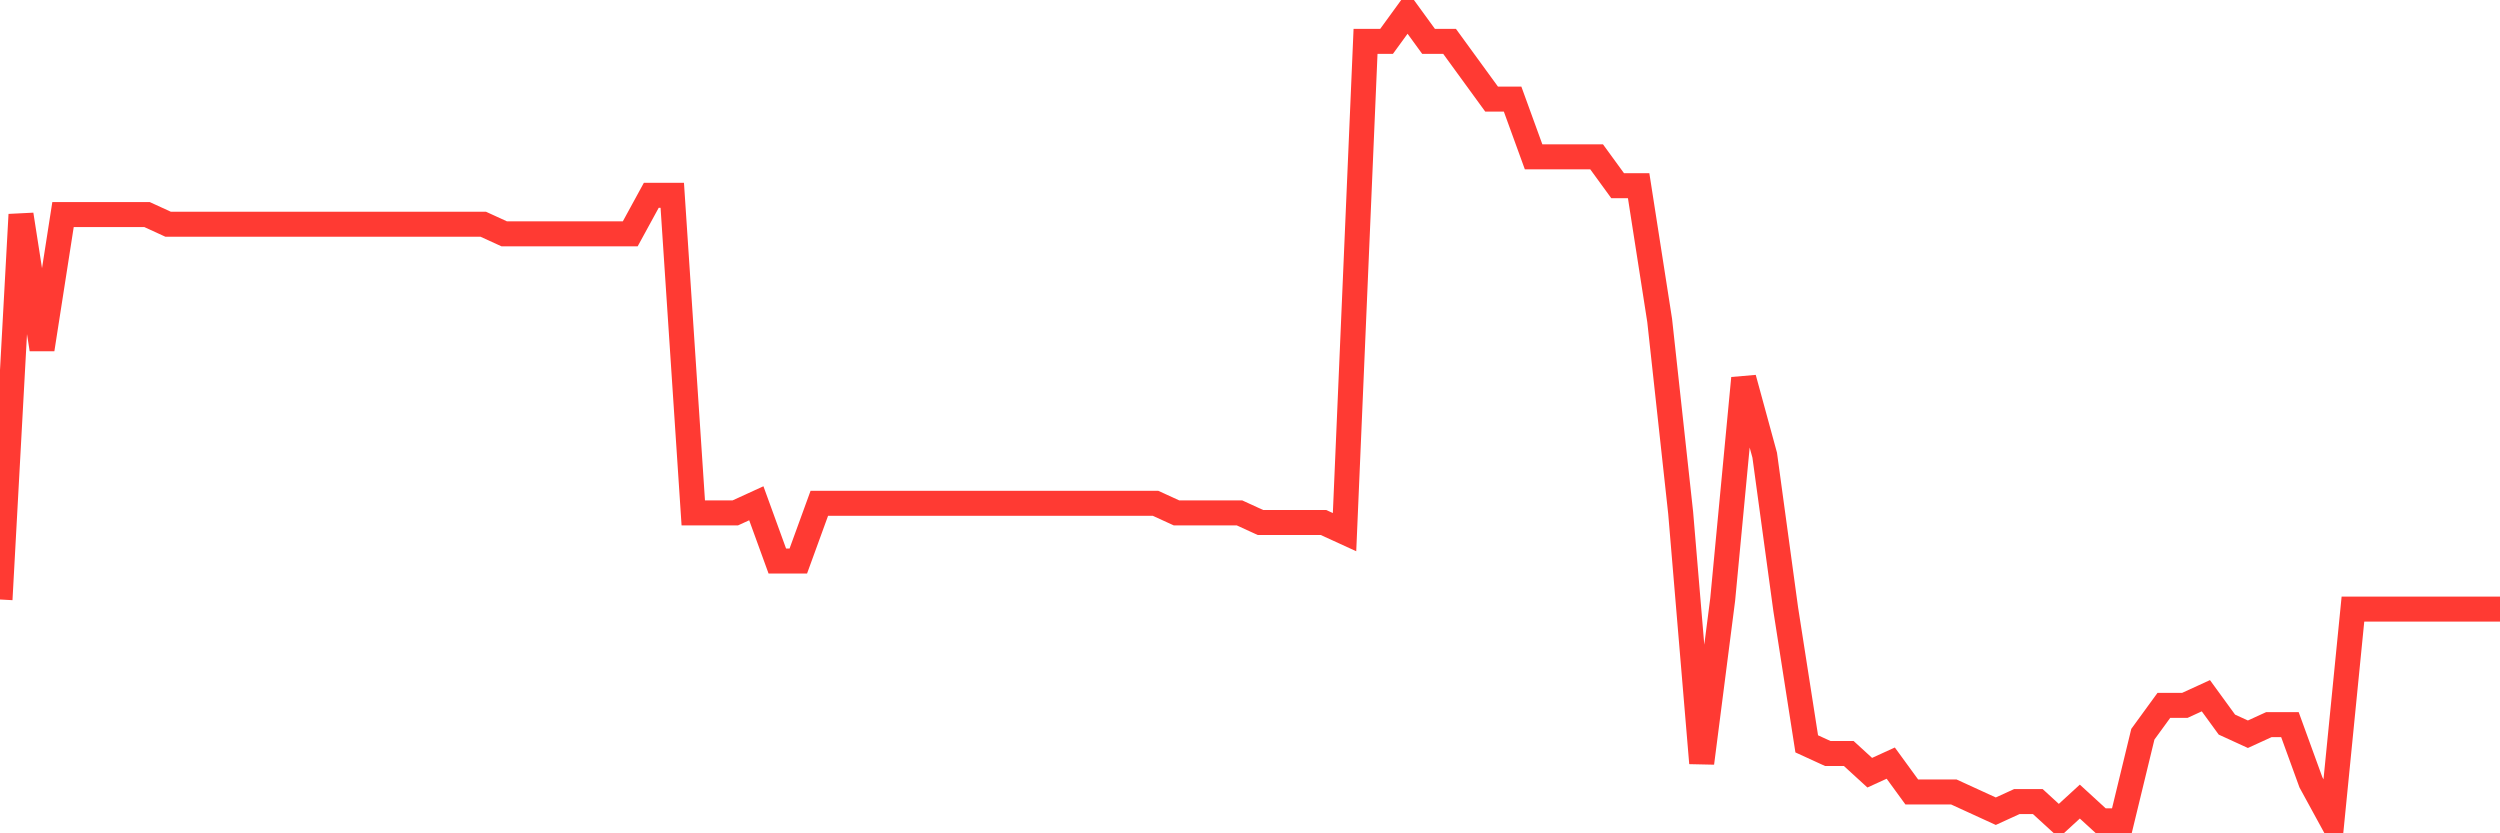 <svg
  xmlns="http://www.w3.org/2000/svg"
  xmlns:xlink="http://www.w3.org/1999/xlink"
  width="120"
  height="40"
  viewBox="0 0 120 40"
  preserveAspectRatio="none"
>
  <polyline
    points="0,28.776 1.008,10.3 2.017,16.767 3.025,10.3 4.034,10.3 5.042,10.3 6.05,10.3 7.059,10.3 8.067,10.762 9.076,10.762 10.084,10.762 11.092,10.762 12.101,10.762 13.109,10.762 14.118,10.762 15.126,10.762 16.134,10.762 17.143,10.762 18.151,10.762 19.16,10.762 20.168,10.762 21.176,10.762 22.185,10.762 23.193,10.762 24.202,11.224 25.21,11.224 26.218,11.224 27.227,11.224 28.235,11.224 29.244,11.224 30.252,11.224 31.261,9.376 32.269,9.376 33.277,24.619 34.286,24.619 35.294,24.619 36.303,24.157 37.311,26.929 38.319,26.929 39.328,24.157 40.336,24.157 41.345,24.157 42.353,24.157 43.361,24.157 44.37,24.157 45.378,24.157 46.387,24.157 47.395,24.157 48.403,24.157 49.412,24.157 50.42,24.157 51.429,24.157 52.437,24.157 53.445,24.157 54.454,24.157 55.462,24.157 56.471,24.619 57.479,24.619 58.487,24.619 59.496,24.619 60.504,25.081 61.513,25.081 62.521,25.081 63.529,25.081 64.538,25.543 65.546,1.986 66.555,1.986 67.563,0.6 68.571,1.986 69.58,1.986 70.588,3.371 71.597,4.757 72.605,4.757 73.613,7.529 74.622,7.529 75.63,7.529 76.639,7.529 77.647,8.914 78.655,8.914 79.664,15.381 80.672,24.619 81.681,36.629 82.689,28.776 83.697,18.152 84.706,21.848 85.714,29.238 86.723,35.705 87.731,36.167 88.739,36.167 89.748,37.09 90.756,36.629 91.765,38.014 92.773,38.014 93.782,38.014 94.79,38.476 95.798,38.938 96.807,38.476 97.815,38.476 98.824,39.4 99.832,38.476 100.84,39.4 101.849,39.4 102.857,35.243 103.866,33.857 104.874,33.857 105.882,33.395 106.891,34.781 107.899,35.243 108.908,34.781 109.916,34.781 110.924,37.552 111.933,39.4 112.941,29.238 113.95,29.238 114.958,29.238 115.966,29.238 116.975,29.238 117.983,29.238 118.992,29.238 120,29.238"
    fill="none"
    stroke="#ff3a33"
    stroke-width="1.2"
  >
  </polyline>
</svg>